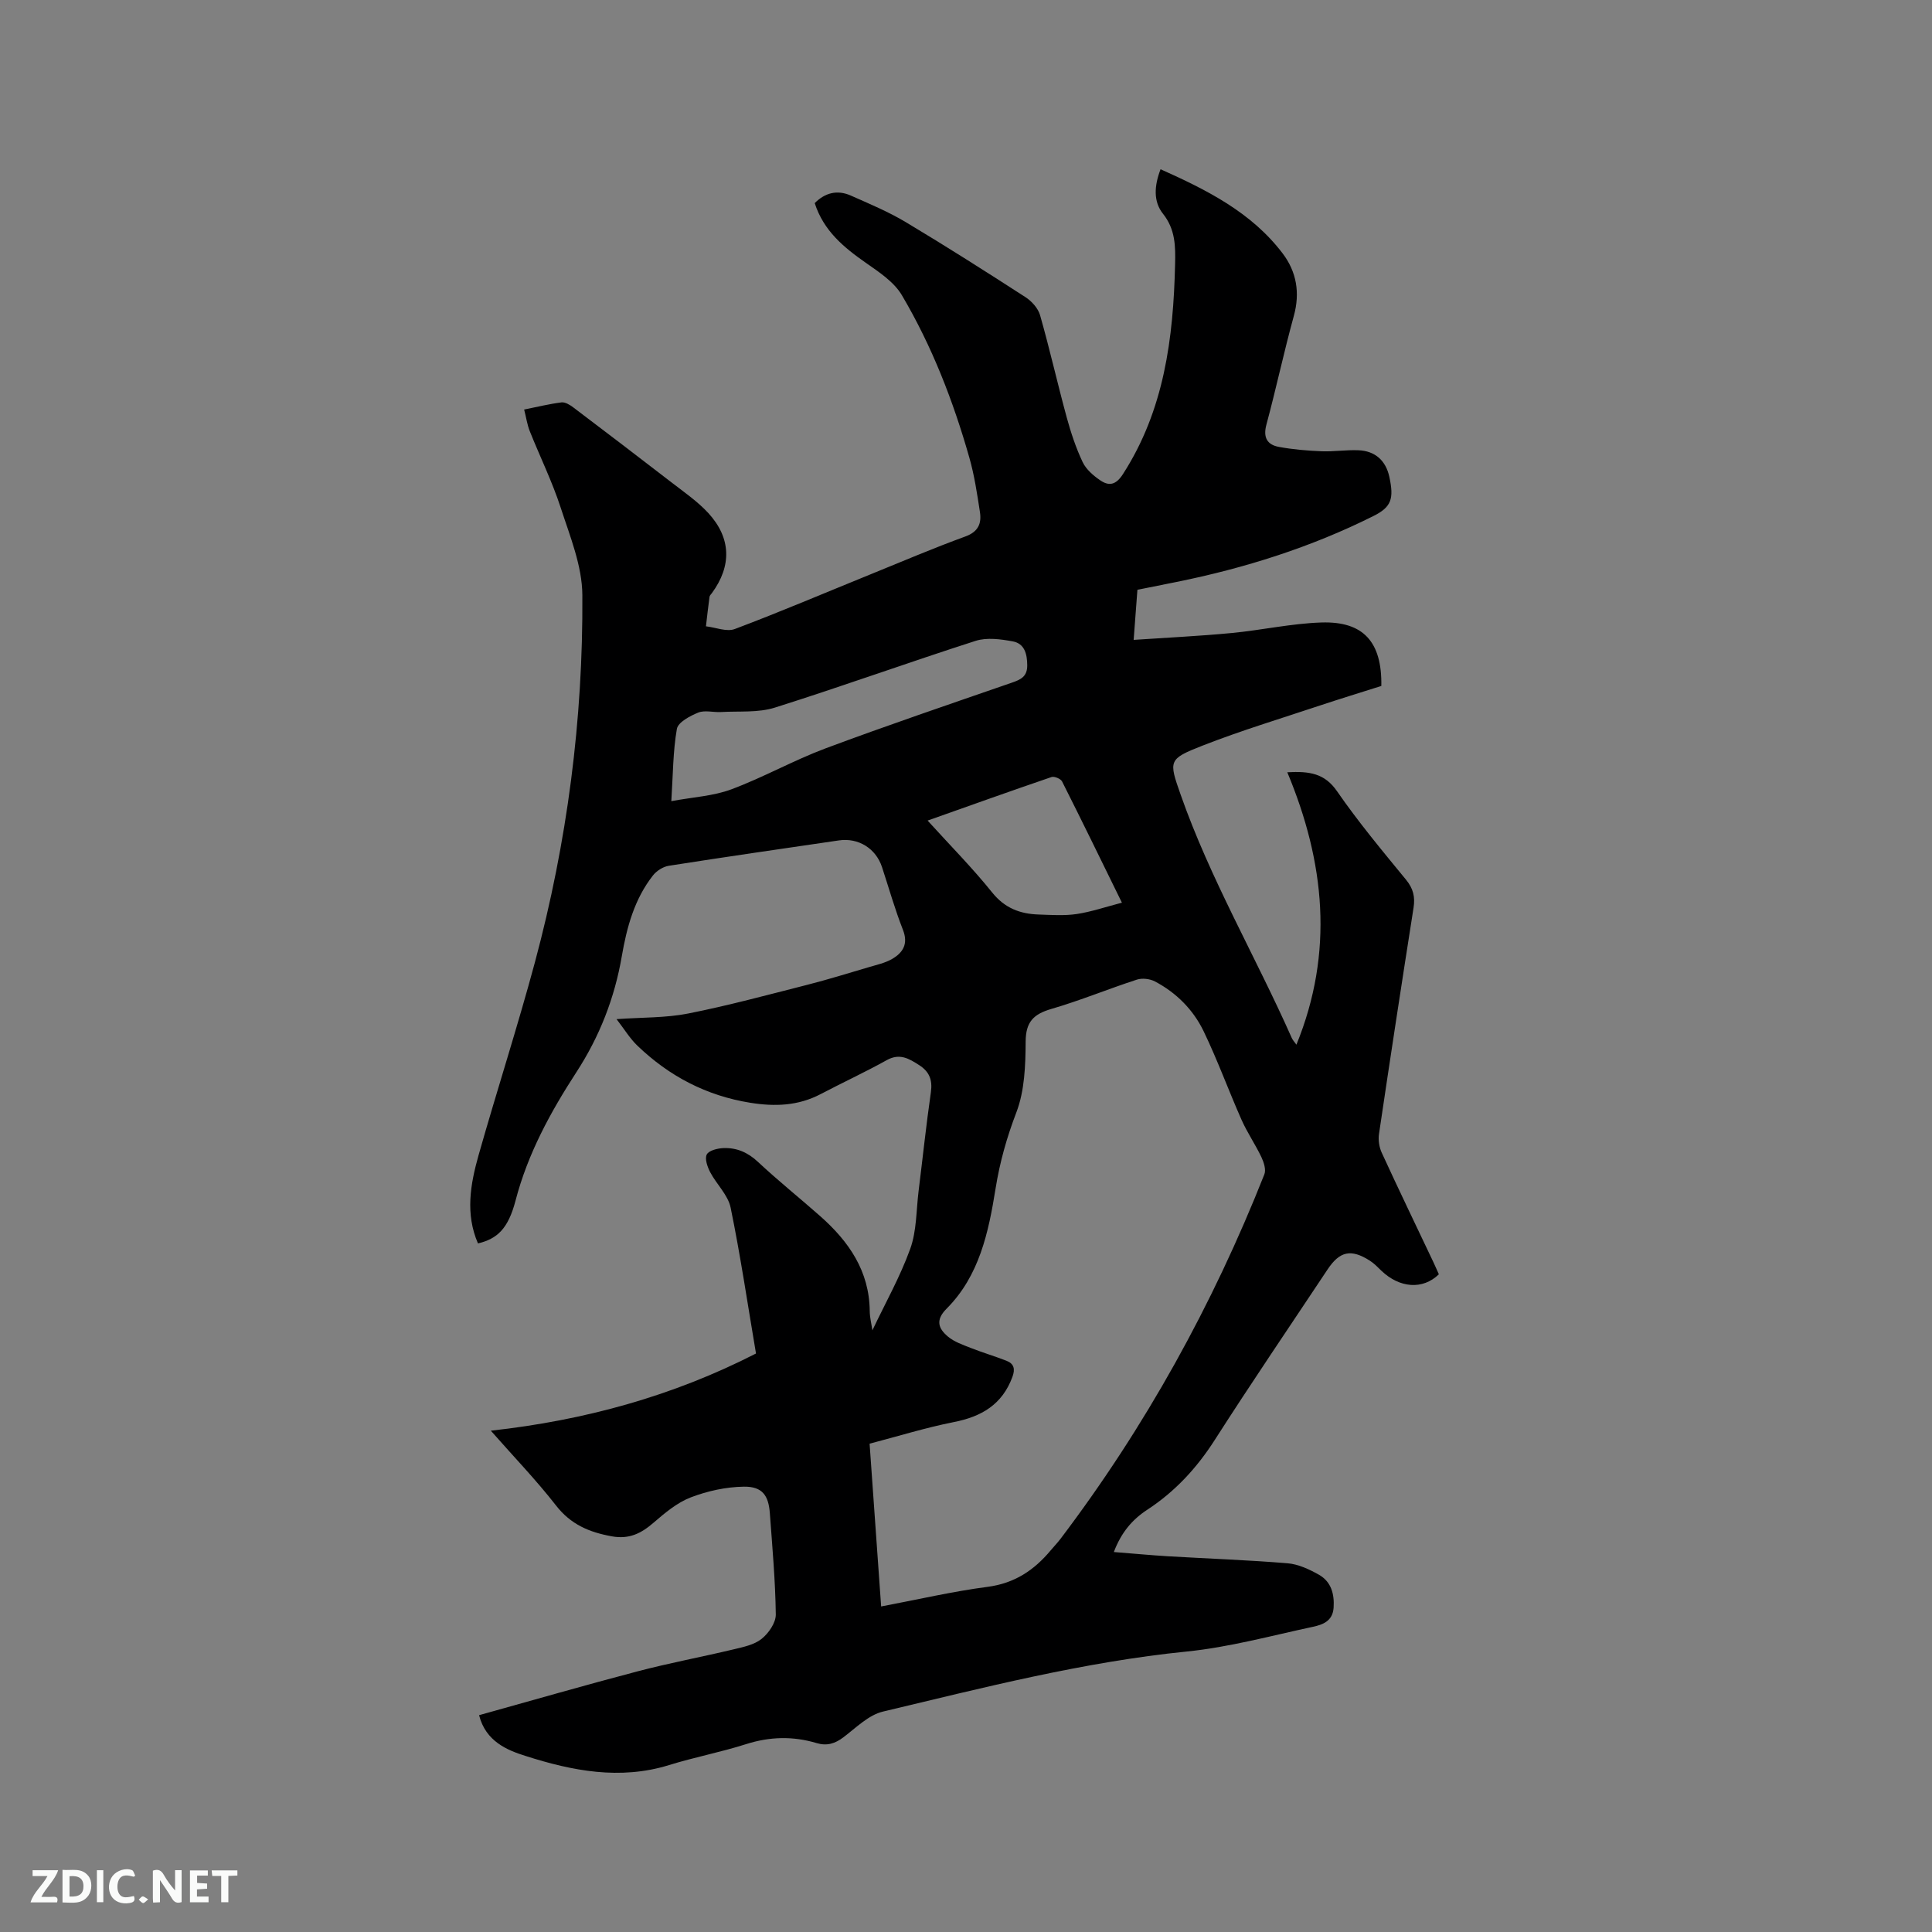 <svg enable-background="new 0 0 400 400" viewBox="0 0 400 400" xmlns="http://www.w3.org/2000/svg"><rect x="0" y="0" width="400" height="400" fill="#808080" stroke="none"/><path d="m99.19 355.11c11.04-3.07 21.9-6.21 32.83-9.08 6.54-1.72 13.2-2.96 19.78-4.53 2.04-.49 4.31-.94 5.87-2.18 1.46-1.16 2.97-3.34 2.95-5.06-.09-6.99-.72-13.97-1.23-20.95-.27-3.74-1.59-5.56-5.38-5.51-3.69.05-7.54.89-11 2.22-2.83 1.09-5.36 3.22-7.72 5.26-2.56 2.21-5.05 3.45-8.62 2.8-4.66-.84-8.49-2.45-11.54-6.37-4.09-5.25-8.73-10.07-13.51-15.5 19.51-2.16 37.7-7.18 54.9-15.98-1.73-10.21-3.21-20.26-5.25-30.2-.54-2.62-2.92-4.84-4.24-7.35-.57-1.1-1.16-2.79-.7-3.66.45-.84 2.23-1.27 3.44-1.32 2.72-.11 5.03.87 7.13 2.83 4.18 3.91 8.65 7.49 12.94 11.28 5.9 5.22 10.15 11.34 10.23 19.63.01 1.34.36 2.68.55 3.99 2.7-5.69 5.76-11.11 7.84-16.89 1.33-3.7 1.23-7.92 1.72-11.91.85-6.83 1.57-13.69 2.55-20.5.36-2.54-.31-4.25-2.43-5.61-2.11-1.36-4.03-2.52-6.71-1.03-4.49 2.5-9.17 4.66-13.72 7.05-4.63 2.42-9.43 2.59-14.51 1.78-9.12-1.46-16.84-5.52-23.42-11.85-1.54-1.48-2.68-3.39-4.29-5.47 5.4-.38 10.21-.25 14.82-1.16 8.28-1.64 16.46-3.86 24.65-5.94 4.3-1.1 8.54-2.41 12.8-3.67 1.61-.48 3.32-.85 4.75-1.67 2.29-1.32 3.42-3.13 2.27-6.06-1.66-4.23-2.9-8.62-4.32-12.95-1.27-3.88-4.88-6.15-8.95-5.55-11.74 1.72-23.48 3.41-35.2 5.25-1.19.19-2.53 1.04-3.28 2-3.84 4.89-5.42 10.73-6.45 16.71-1.49 8.68-4.61 16.65-9.42 24.05-5.37 8.27-10.05 16.85-12.58 26.55-1.54 5.9-3.83 7.93-7.78 8.88-2.65-6.1-1.58-12.25.12-18.26 3.78-13.34 8.06-26.54 11.66-39.92 6.69-24.89 10-50.31 9.83-76.06-.04-6.04-2.55-12.15-4.47-18.05-1.76-5.42-4.3-10.58-6.42-15.89-.53-1.33-.73-2.8-1.16-4.47 2.79-.56 5.24-1.17 7.73-1.48.76-.09 1.73.5 2.42 1.02 6.83 5.17 13.65 10.36 20.43 15.6 2.59 2 5.34 3.9 7.54 6.28 4.76 5.18 4.87 10.95.77 16.56-.19.26-.47.51-.51.79-.28 2.03-.5 4.07-.74 6.11 2.01.23 4.29 1.2 5.98.56 9.4-3.54 18.66-7.49 27.97-11.27 6.57-2.67 13.1-5.46 19.76-7.89 2.71-.99 3.38-2.72 3.01-5.09-.58-3.76-1.14-7.55-2.18-11.2-3.34-11.75-7.75-23.12-13.97-33.65-1.62-2.75-4.7-4.78-7.43-6.69-4.61-3.22-8.79-6.66-10.62-12.39 2.12-2.14 4.66-2.8 7.45-1.57 3.86 1.71 7.79 3.35 11.4 5.51 8.36 5 16.59 10.24 24.78 15.53 1.3.84 2.62 2.31 3.03 3.75 2 7.02 3.6 14.14 5.52 21.18.86 3.14 1.9 6.28 3.29 9.22.72 1.52 2.23 2.82 3.68 3.8 1.79 1.21 3.21.93 4.63-1.26 8.59-13.3 10.47-28.19 10.83-43.5.09-3.72.07-7.22-2.51-10.46-2.01-2.52-1.82-5.76-.5-9.21 9.56 4.28 18.8 8.89 25.28 17.43 2.87 3.78 3.64 8.15 2.31 12.95-2.05 7.45-3.66 15.02-5.67 22.48-.73 2.69.16 4.19 2.61 4.63 2.89.53 5.85.78 8.79.9 2.53.1 5.08-.31 7.62-.21 3.5.13 5.7 2.15 6.43 5.51.98 4.54.43 6.25-3.3 8.11-12.96 6.48-26.66 10.8-40.83 13.66-2.58.52-5.17 1.04-8.03 1.61-.24 3.16-.47 6.28-.78 10.37 7.08-.48 13.69-.79 20.28-1.42 6.21-.59 12.38-1.98 18.59-2.18 8.7-.28 12.56 4.02 12.41 13.14-4.16 1.32-8.47 2.64-12.75 4.06-8.13 2.71-16.35 5.19-24.31 8.31-7.07 2.77-6.96 3.1-4.5 10.11 6.14 17.51 15.54 33.54 23.03 50.43.17.38.47.69.95 1.36 7.8-19.14 5.9-37.76-1.89-56.4 4.68-.26 7.77.26 10.31 3.94 4.39 6.36 9.36 12.32 14.27 18.3 1.5 1.83 1.91 3.55 1.56 5.81-2.45 15.59-4.84 31.2-7.15 46.81-.19 1.25.03 2.75.56 3.9 3.49 7.6 7.13 15.13 10.71 22.69.4.85.77 1.71 1.12 2.49-3.32 3.24-8.12 2.87-11.89-.73-.76-.73-1.5-1.52-2.38-2.08-3.91-2.5-6.25-1.99-8.78 1.82-7.8 11.74-15.73 23.39-23.33 35.26-3.73 5.83-8.23 10.71-14.01 14.49-3.08 2.01-5.38 4.7-6.9 8.74 3.96.31 7.59.66 11.24.88 8.24.49 16.5.77 24.72 1.45 2.22.18 4.49 1.24 6.48 2.36 2.53 1.43 3.25 3.94 3.06 6.84-.19 2.8-2.29 3.52-4.28 3.95-8.68 1.86-17.33 4.23-26.12 5.12-21.39 2.15-42.1 7.48-62.89 12.43-2.99.71-5.58 3.34-8.18 5.31-1.76 1.34-3.44 1.85-5.56 1.22-4.89-1.47-9.71-1.35-14.63.22-5.24 1.67-10.68 2.7-15.93 4.33-10.15 3.14-20.04 1.2-29.65-1.87-3.85-1.2-8.31-3.02-9.68-8.46zm80.85-56.21c.83 11.69 1.6 22.61 2.39 33.7 7.69-1.45 14.82-3.12 22.04-4.06 5.58-.73 9.63-3.44 13.06-7.55.68-.81 1.42-1.58 2.06-2.42 17.56-23.19 31.49-48.41 42.18-75.43.39-.98-.11-2.51-.62-3.59-1.25-2.62-2.92-5.05-4.1-7.7-2.7-6.09-4.97-12.37-7.86-18.36-2.15-4.44-5.64-7.96-10.07-10.29-1.04-.55-2.63-.74-3.74-.38-5.94 1.93-11.73 4.33-17.71 6.07-3.67 1.07-5.29 2.66-5.32 6.73-.03 4.93-.2 10.18-1.92 14.68-1.99 5.19-3.44 10.34-4.31 15.79-1.45 9.04-3.35 18.05-10.14 24.86-2.38 2.38-1.67 4.12.25 5.75 1.31 1.11 3.09 1.72 4.74 2.37 2.45.97 4.98 1.71 7.43 2.67 1.55.61 1.81 1.71 1.21 3.33-2.1 5.71-6.38 8.23-12.15 9.36-5.85 1.16-11.6 2.95-17.42 4.47zm-41.05-133.03c4.5-.84 8.69-1.05 12.44-2.45 6.62-2.47 12.85-5.99 19.47-8.47 12.78-4.77 25.7-9.15 38.59-13.61 1.86-.64 3.21-1.27 3.19-3.61-.02-2.37-.57-4.49-3-4.94-2.5-.46-5.35-.85-7.68-.11-13.9 4.46-27.64 9.43-41.57 13.82-3.48 1.1-7.43.7-11.17.92-1.57.09-3.33-.43-4.69.11-1.71.69-4.18 2-4.43 3.38-.81 4.64-.8 9.43-1.15 14.96zm93.29 21.02c-4.34-8.85-8.31-17.01-12.39-25.1-.28-.56-1.61-1.11-2.19-.91-8.46 2.89-16.87 5.9-25.65 9.01 4.66 5.13 9.28 9.8 13.37 14.89 2.6 3.24 5.76 4.43 9.59 4.56 2.64.09 5.33.28 7.91-.1 3.04-.46 6-1.48 9.36-2.35z" fill="#000001"/><g fill="#fafbfa"><path d="m37.59 393.81c-.92.31-1.52.05-2-.78-.7-1.2-1.52-2.34-2.47-3.78v4.59c-.55.03-.95.05-1.41.07-.03-.37-.06-.64-.06-.91 0-1.91 0-3.81 0-5.7 1.13-.41 1.77-.03 2.29.91.62 1.11 1.38 2.14 2.31 3.19v-4.2h1.35v6.61z"/><path d="m12.94 393.88v-6.75c1.9.19 3.93-.54 5.37 1.29.8 1.01.78 2.88.03 3.97-1.37 1.97-3.4 1.51-5.4 1.49m1.45-1.22c2.04.12 2.92-.58 2.89-2.21-.03-1.51-.98-2.19-2.89-2z"/><path d="m11.81 393.87h-5.49c.68-2.18 2.47-3.48 3.51-5.45h-3.08v-1.21h5.29c-.71 2.13-2.44 3.48-3.47 5.51.86 0 1.63.04 2.39-.01.79-.05 1.14.21.85 1.16"/><path d="m39.33 393.86v-6.61h3.7v1.07h-2.22v1.52c.68.04 1.34.09 2.07.13v1.07c-.72.05-1.38.09-2.1.14v1.48h2.4v1.19h-3.85z"/><path d="m27.71 388.56c-1.15-.3-2.46-.61-3.1.64-.37.73-.41 1.93-.06 2.67.63 1.35 1.99.93 3.17.68.35.94-.01 1.32-.93 1.46-1.62.25-3.05-.27-3.76-1.48-.73-1.24-.6-3.03.31-4.17.88-1.11 2.71-1.7 4-1.16.32.13.44.74.65 1.12-.1.08-.19.16-.28.24"/><path d="m49.15 387.24v1.07c-.59.02-1.17.05-1.87.08v5.44h-1.48v-5.44h-1.85c-.05-.4-.08-.73-.13-1.15z"/><path d="m20.06 387.21h1.33v6.62h-1.33z"/><path d="m30.68 393.25c-.49.38-.8.79-1.05.76-.32-.05-.6-.45-.9-.7.26-.24.51-.64.8-.67.29-.04.62.3 1.15.61"/></g></svg>